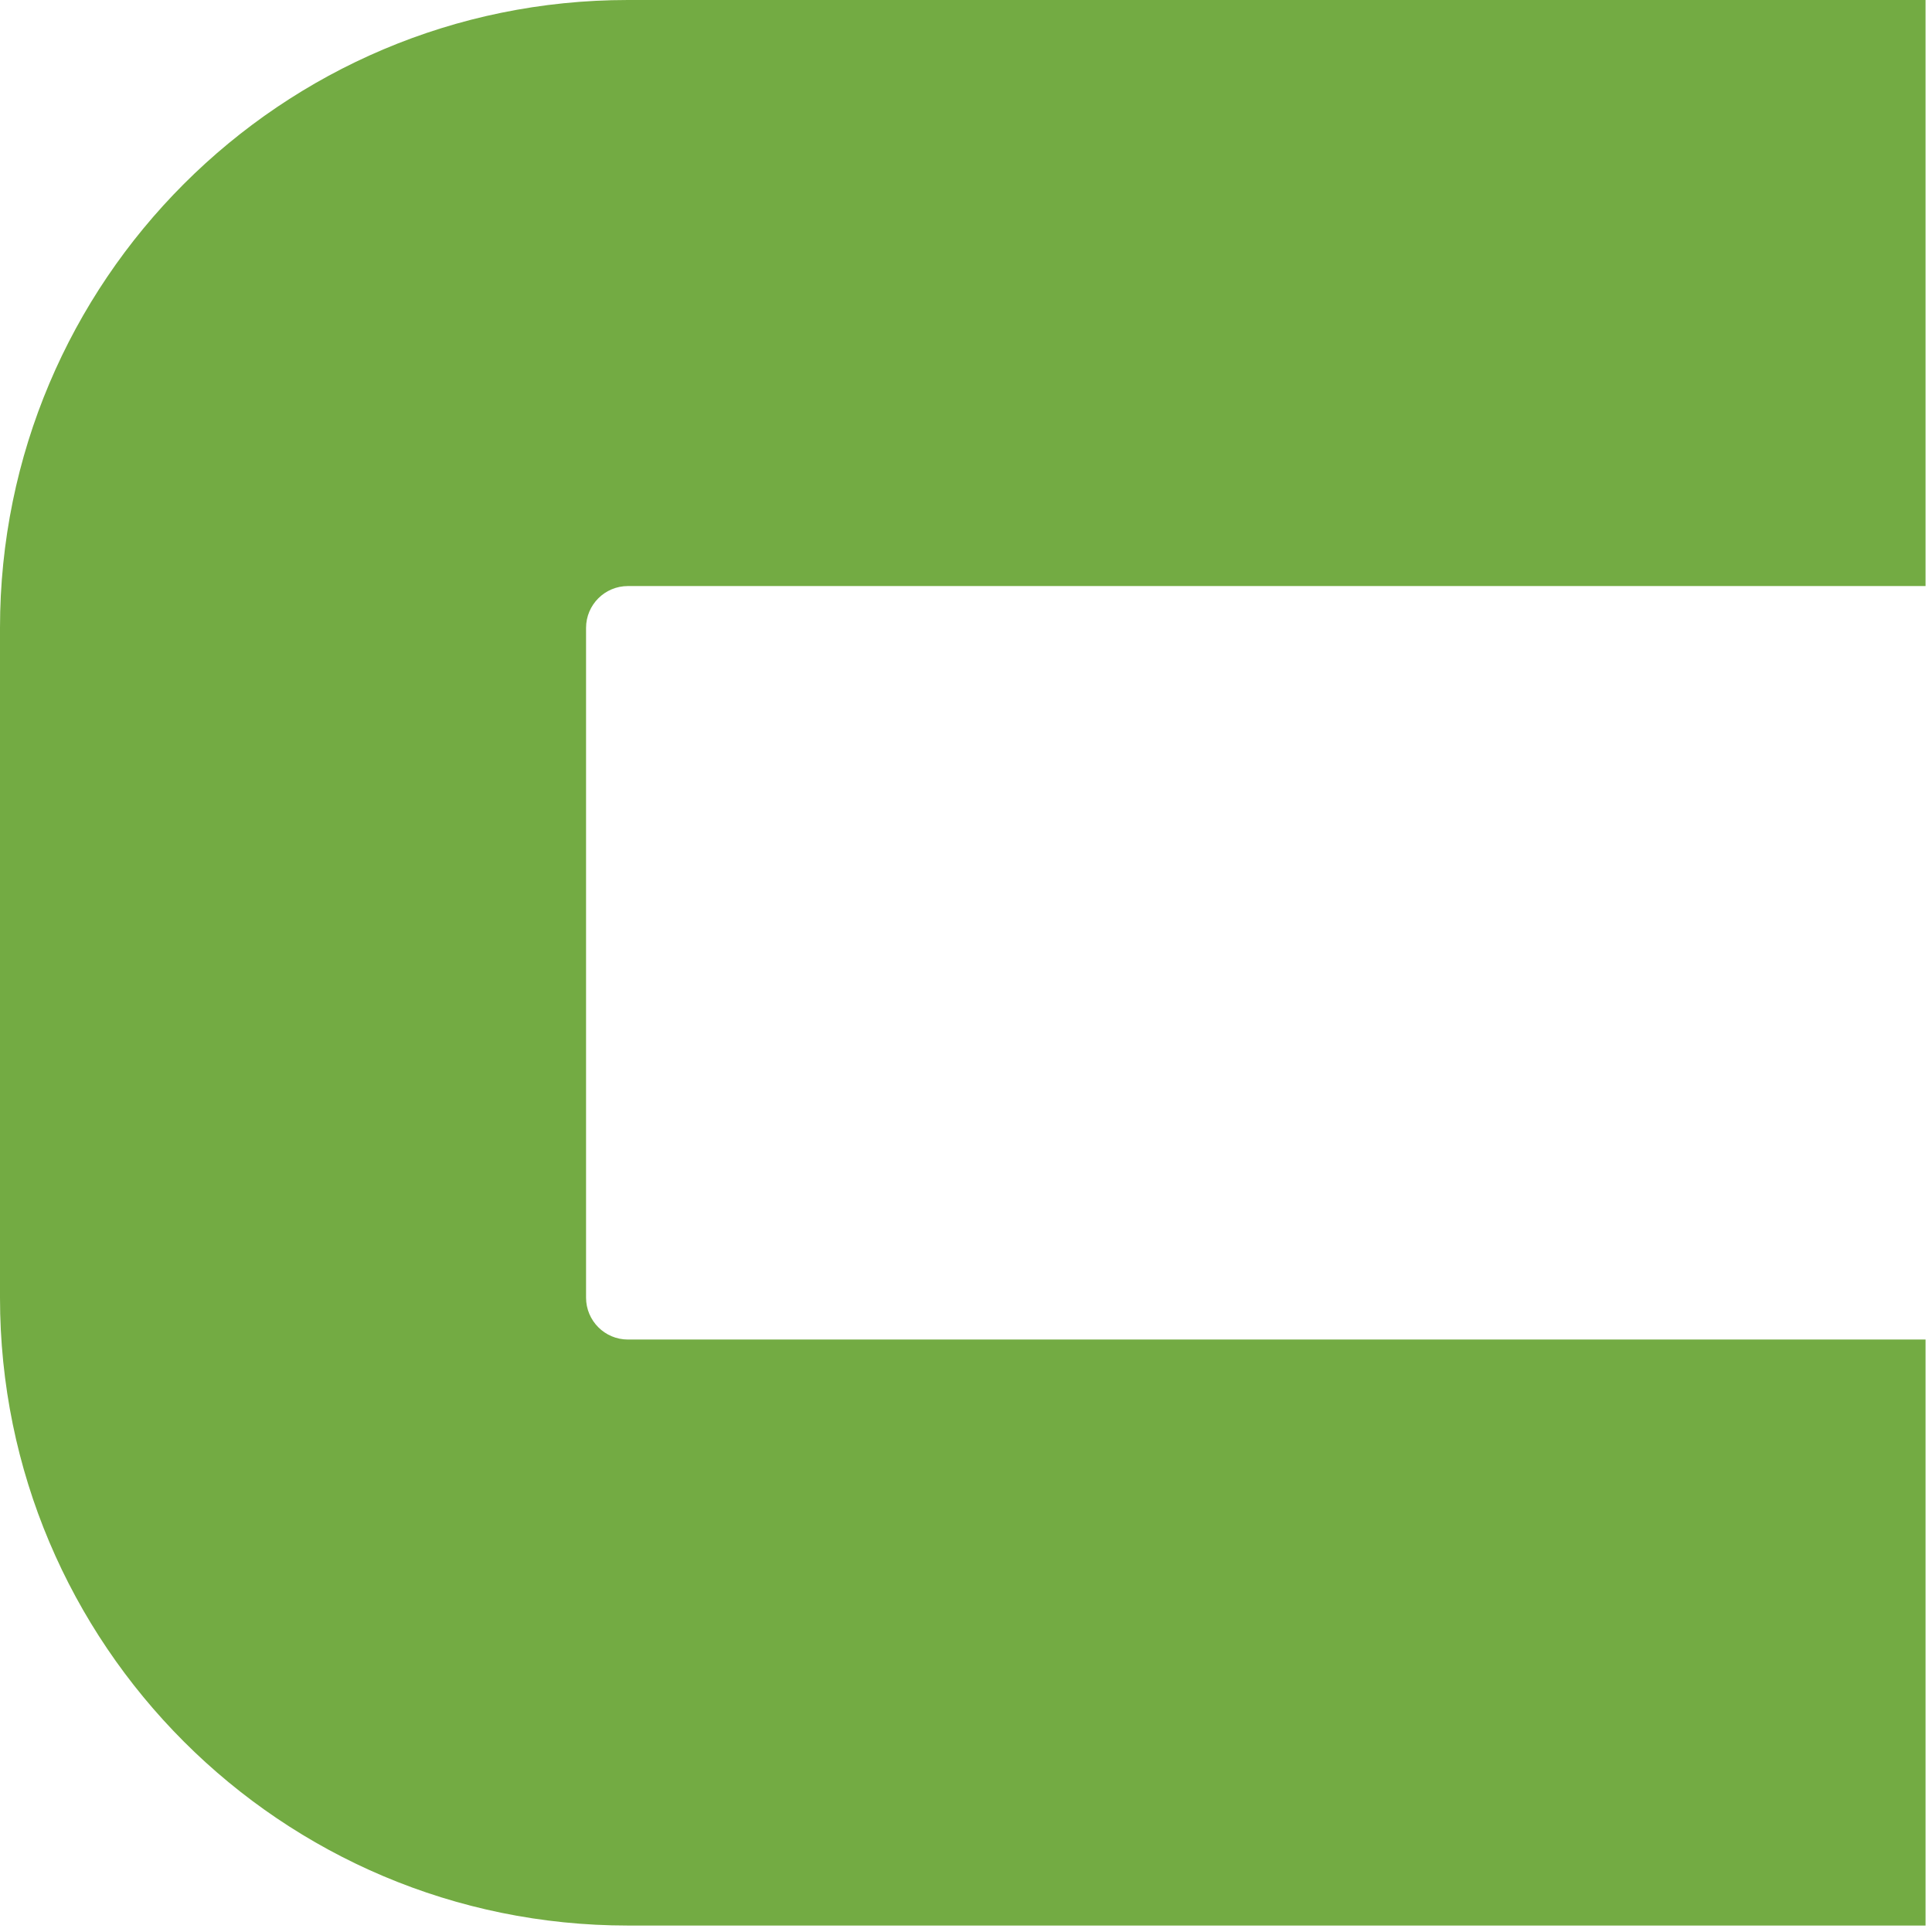 <?xml version="1.0" encoding="utf-8"?>
<svg xmlns="http://www.w3.org/2000/svg" fill="none" height="100%" overflow="visible" preserveAspectRatio="none" style="display: block;" viewBox="0 0 50 50" width="100%">
<path d="M0 33.583V16.25C0 7.275 7.276 0 16.25 0H49.833V15.167H16.25C15.652 15.167 15.167 15.652 15.167 16.25V33.583C15.167 34.181 15.652 34.667 16.25 34.667H49.833V49.833H16.25C7.276 49.833 0 42.558 0 33.583Z" fill="#73AB43" id="Vector (Stroke)"/>
</svg>